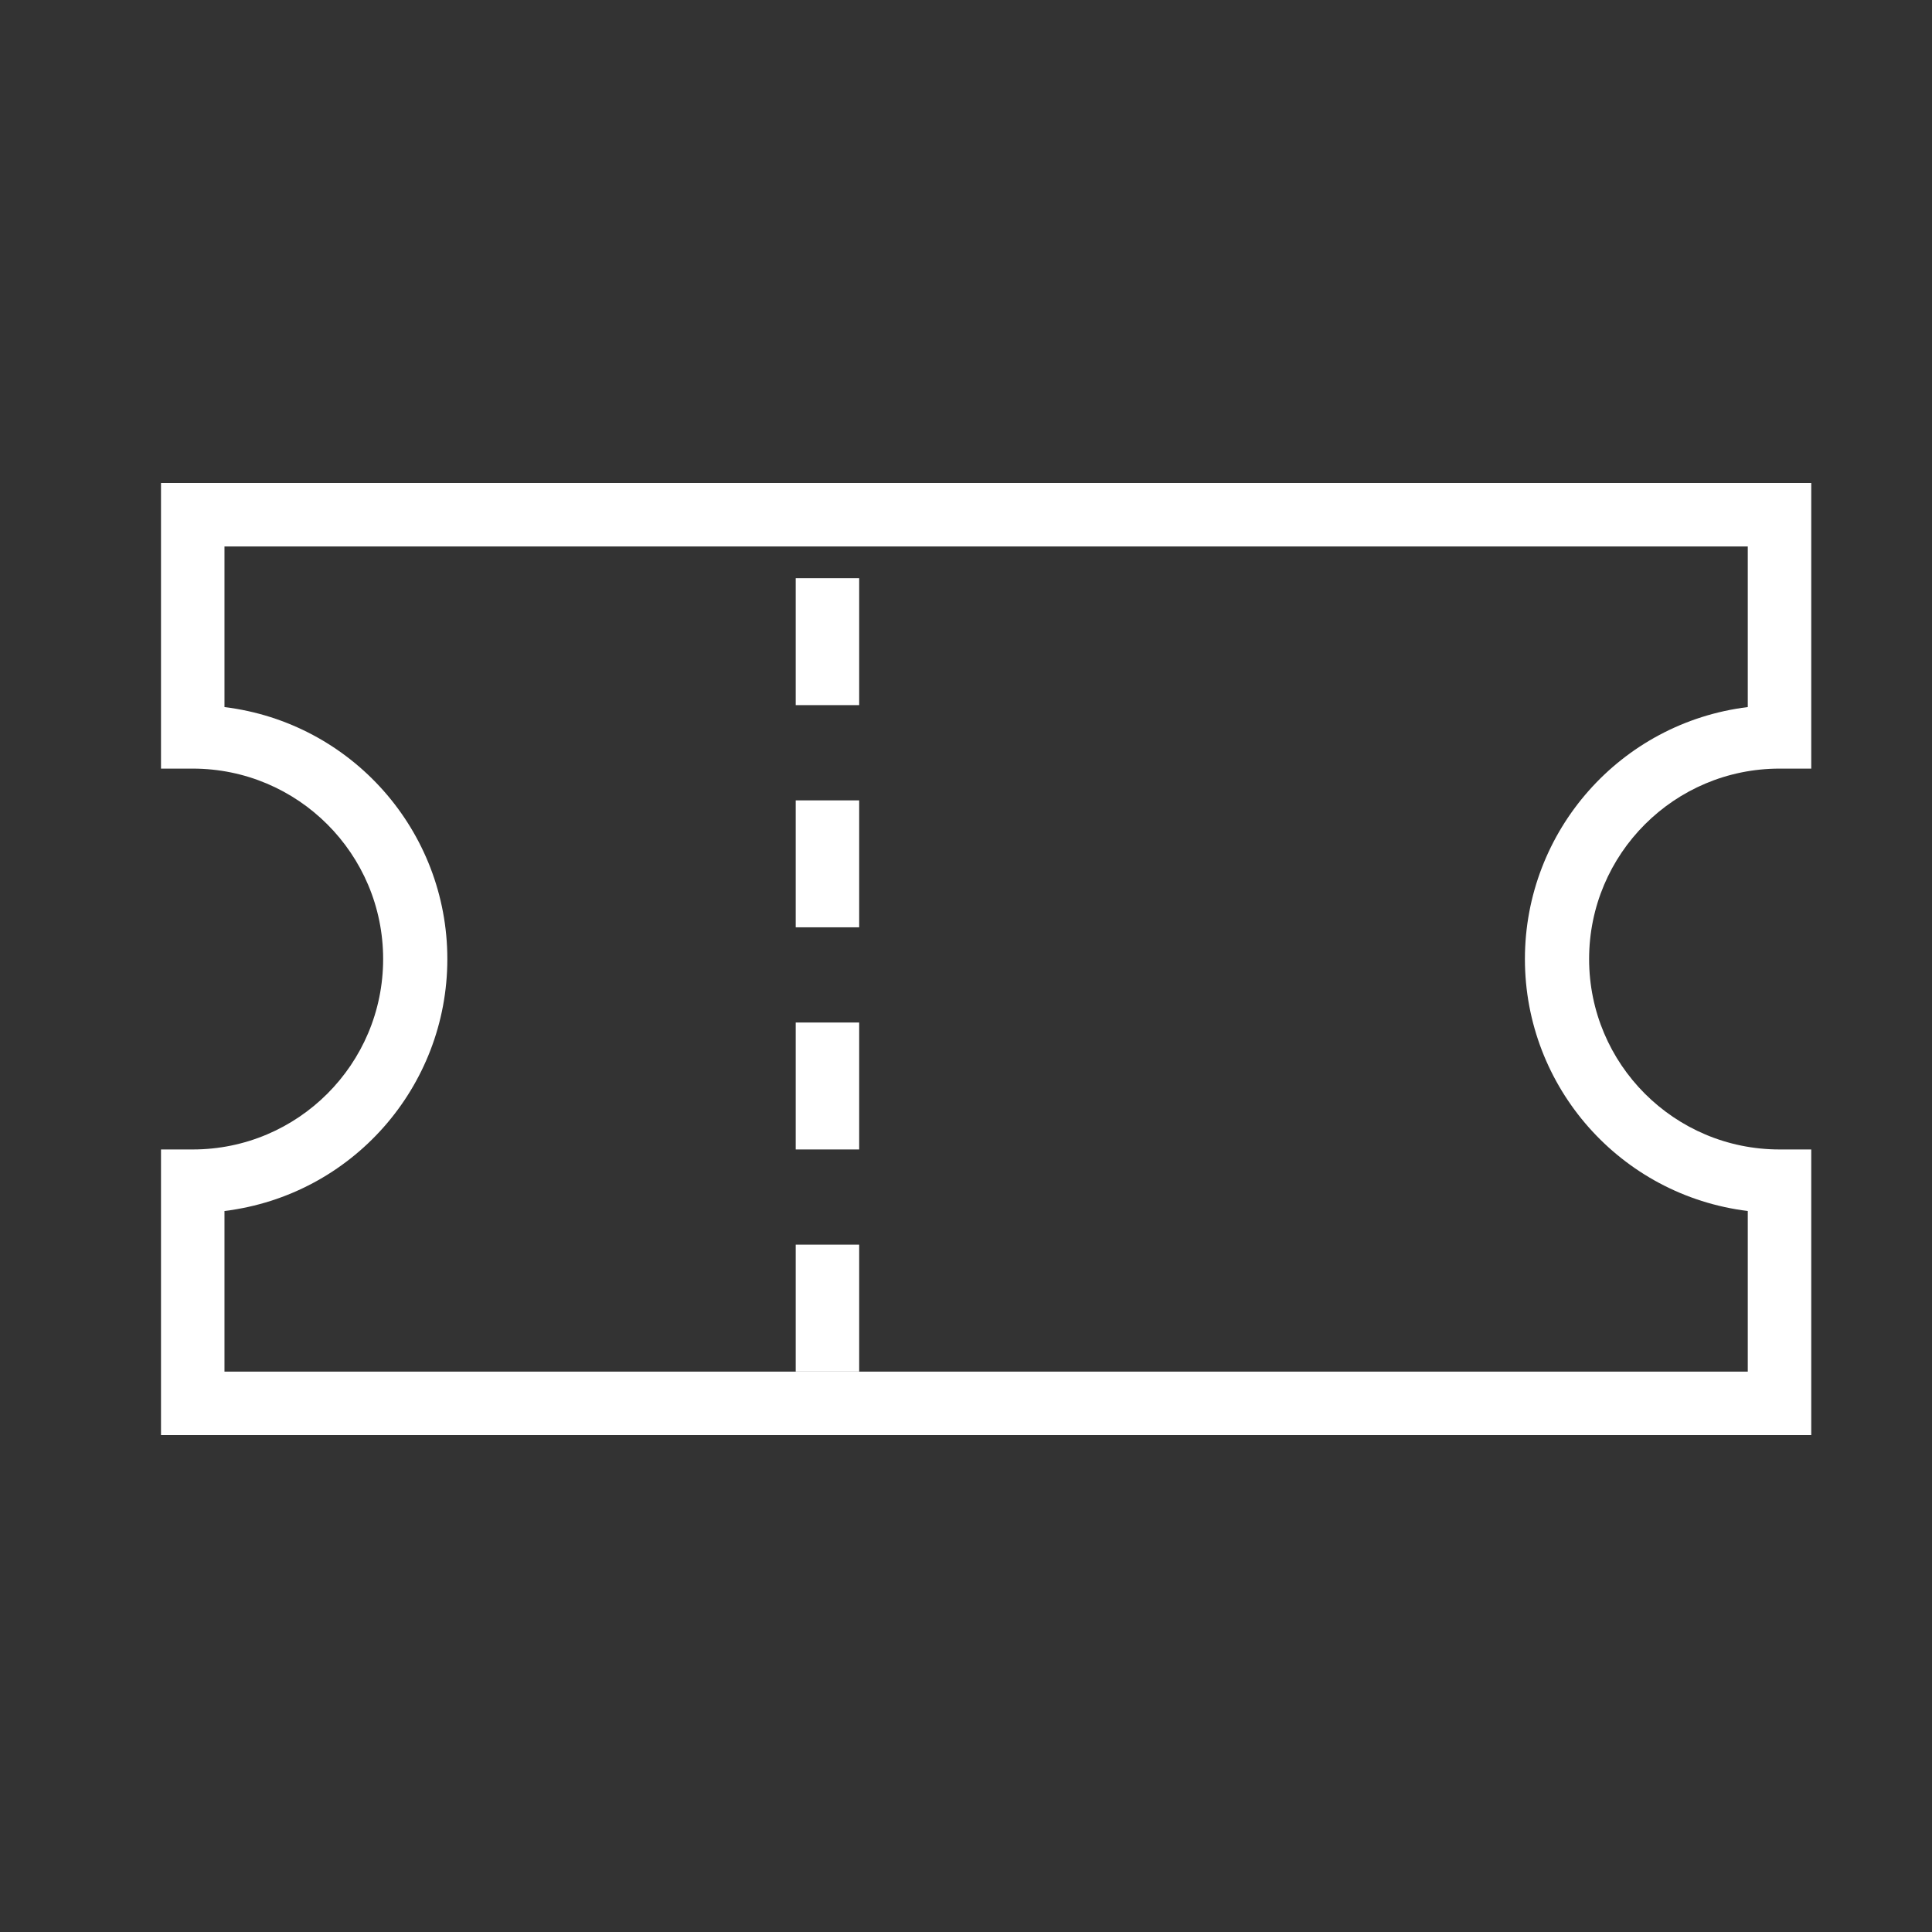 <?xml version="1.0" encoding="UTF-8"?>
<svg width="48px" height="48px" viewBox="0 0 48 48" version="1.1" xmlns="http://www.w3.org/2000/svg" xmlns:xlink="http://www.w3.org/1999/xlink">
    <rect x="0" y="0" width="48" height="48" fill="#333333" stroke="none"/>
    <title>ticket</title>
    <g id="ticket" stroke="none" stroke-width="1" fill="none" fill-rule="evenodd">
        <g transform="translate(4, 12)" fill="#FFFFFF" fill-rule="nonzero">
            <path d="M41,23.654 L0,23.654 L0,16.558 L0.788,16.558 C3.401,16.558 5.519,14.44 5.519,11.827 C5.519,9.214 3.401,7.096 0.788,7.096 L0,7.096 L0,0 L41,0 L41,7.096 L40.212,7.096 C37.599,7.096 35.481,9.214 35.481,11.827 C35.481,14.44 37.599,16.558 40.212,16.558 L41,16.558 L41,23.654 Z M1.577,22.077 L39.423,22.077 L39.423,18.087 C36.262,17.698 33.886,15.012 33.886,11.827 C33.886,8.641 36.262,5.956 39.423,5.567 L39.423,1.577 L1.577,1.577 L1.577,5.567 C4.738,5.956 7.114,8.641 7.114,11.827 C7.114,15.012 4.738,17.698 1.577,18.087 L1.577,22.077 Z" id="Shape"></path>
            <rect id="Rectangle" x="15.769" y="2.365" width="1.577" height="3.154"></rect>
            <rect id="Rectangle" x="15.769" y="7.885" width="1.577" height="3.154"></rect>
            <rect id="Rectangle" x="15.769" y="13.404" width="1.577" height="3.154"></rect>
            <rect id="Rectangle" x="15.769" y="18.923" width="1.577" height="3.154"></rect>
        </g>
    </g>
</svg>